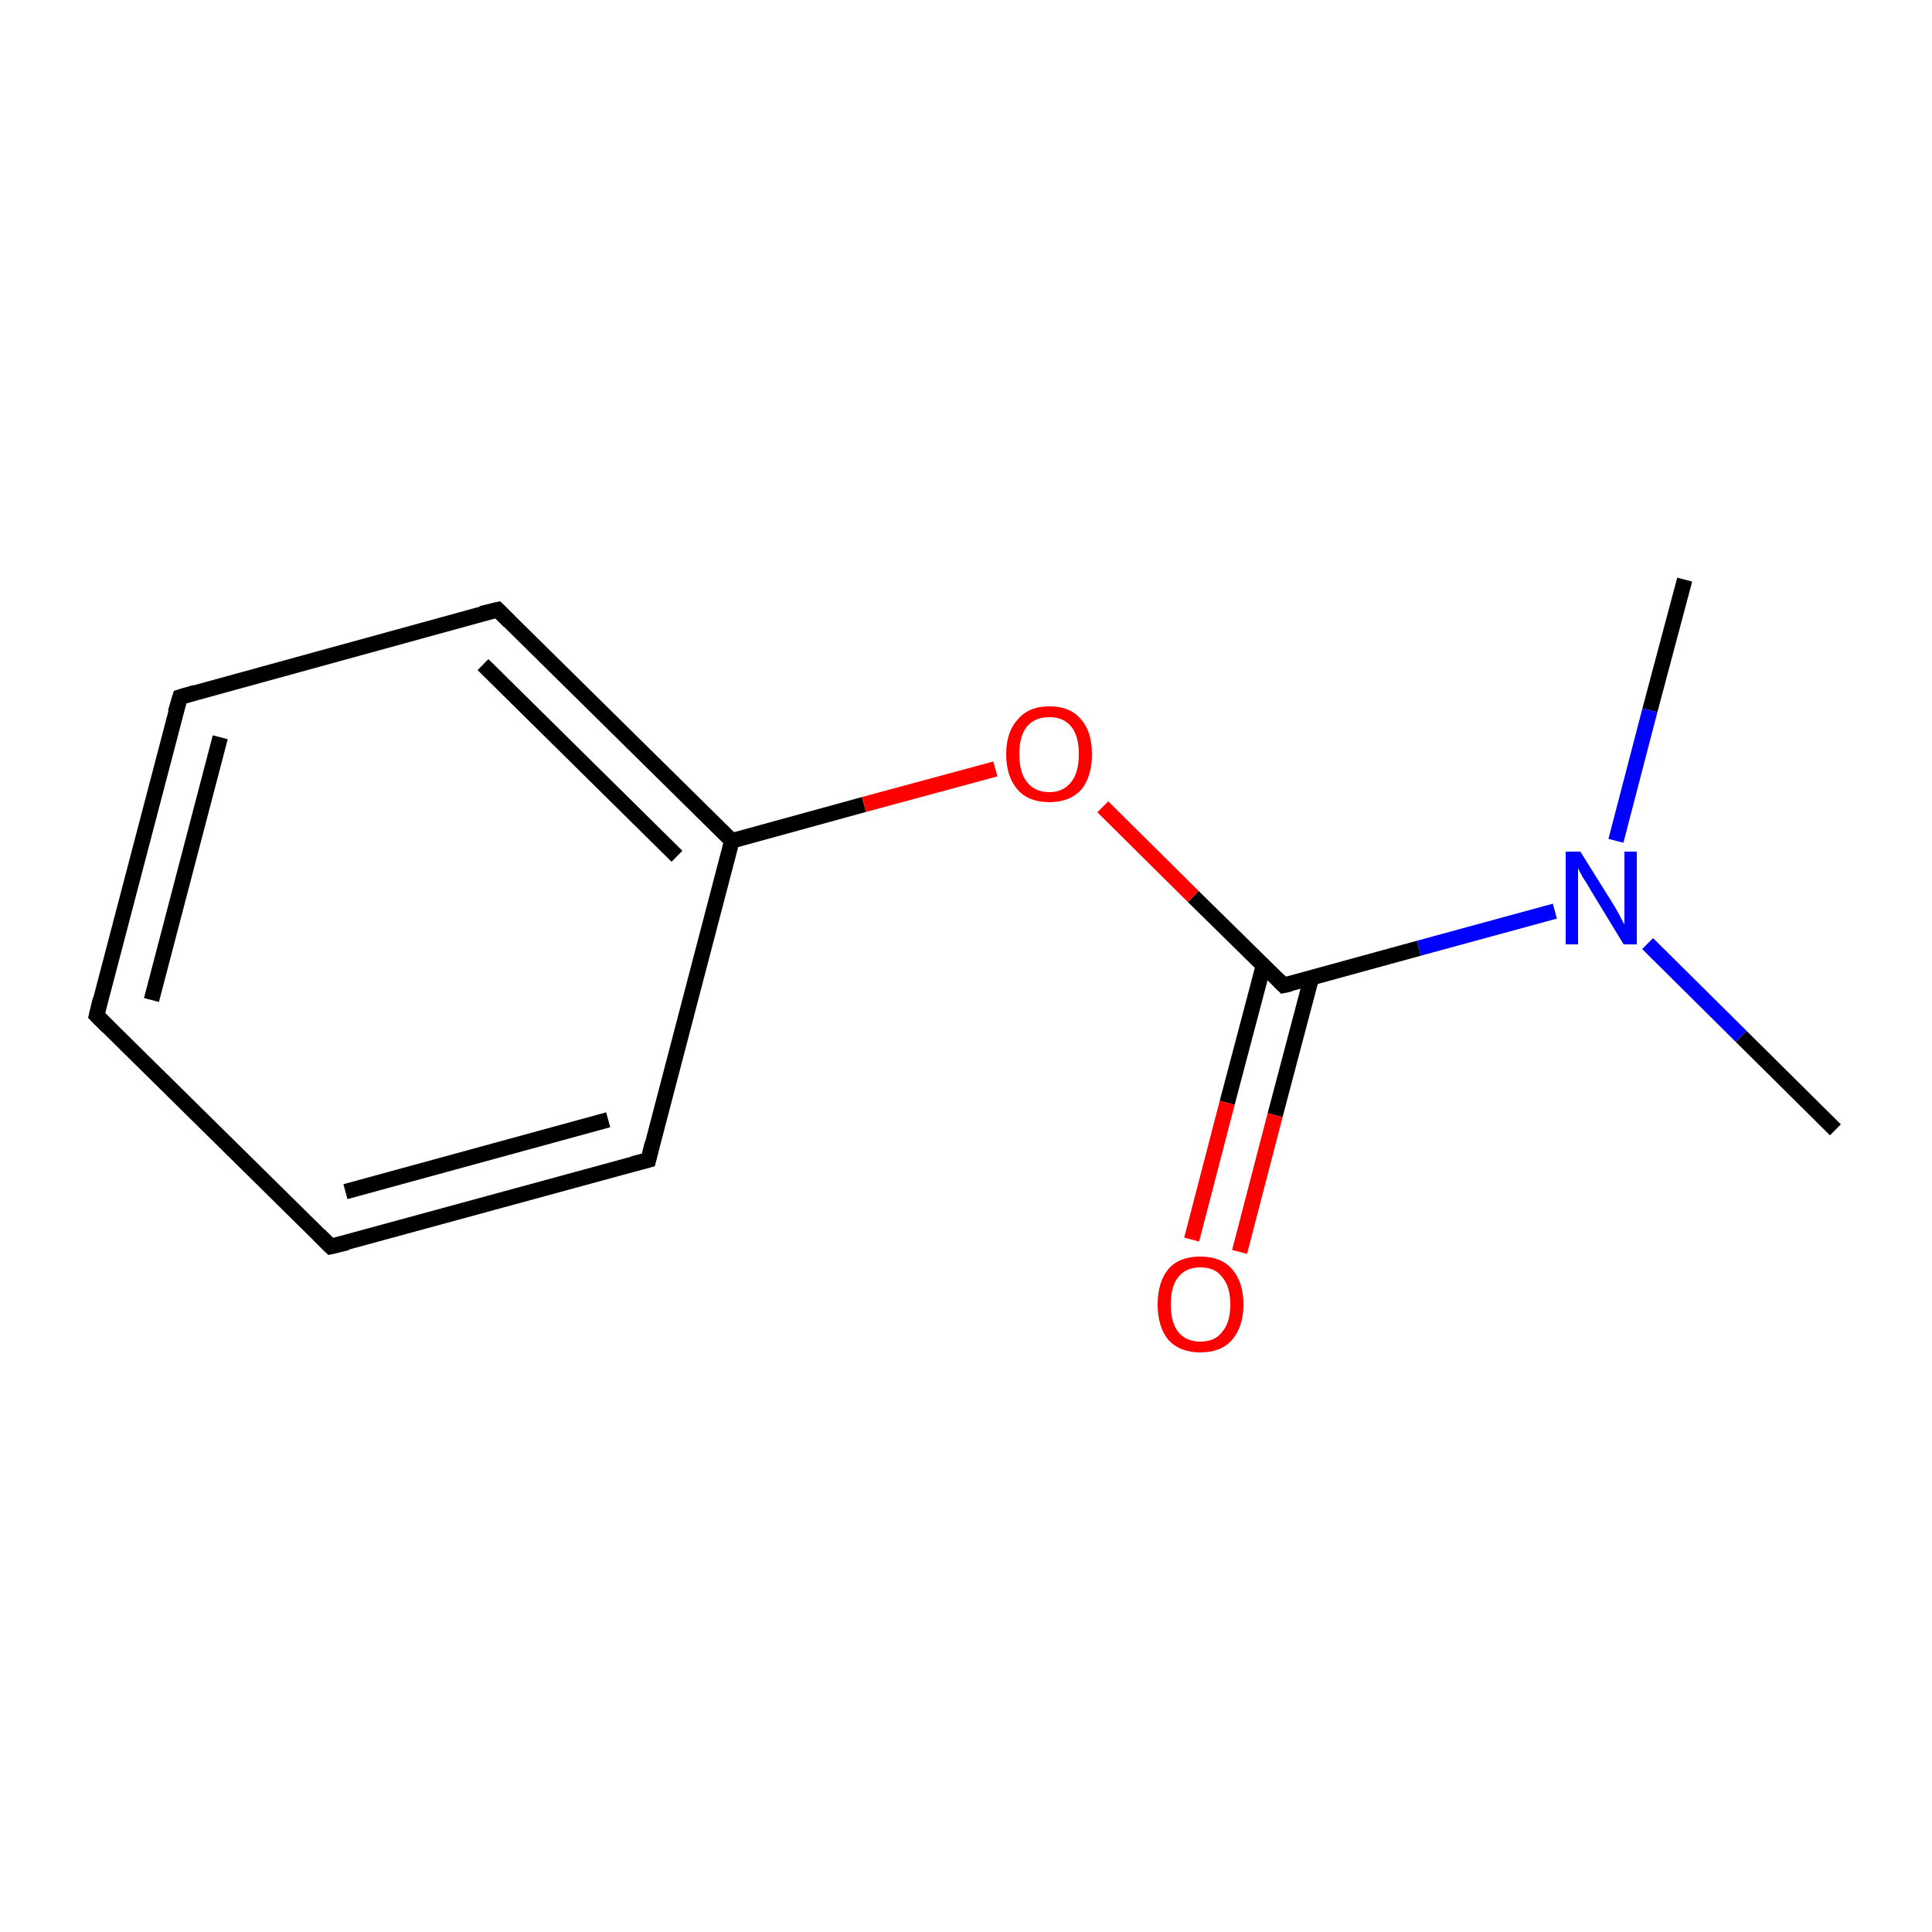 <?xml version='1.0' encoding='iso-8859-1'?>
<svg version='1.1' baseProfile='full'
              xmlns='http://www.w3.org/2000/svg'
                      xmlns:rdkit='http://www.rdkit.org/xml'
                      xmlns:xlink='http://www.w3.org/1999/xlink'
                  xml:space='preserve'
width='250px' height='250px' viewBox='0 0 250 250'>
<!-- END OF HEADER -->
<rect style='opacity:1.0;fill:#FFFFFF;stroke:none' width='250.0' height='250.0' x='0.0' y='0.0'> </rect>
<path class='bond-0 atom-0 atom-9' d='M 237.5,146.2 L 225.3,134.1' style='fill:none;fill-rule:evenodd;stroke:#000000;stroke-width:2.0px;stroke-linecap:butt;stroke-linejoin:miter;stroke-opacity:1' />
<path class='bond-0 atom-0 atom-9' d='M 225.3,134.1 L 213.2,122.1' style='fill:none;fill-rule:evenodd;stroke:#0000FF;stroke-width:2.0px;stroke-linecap:butt;stroke-linejoin:miter;stroke-opacity:1' />
<path class='bond-1 atom-1 atom-9' d='M 218.0,75.0 L 213.5,91.9' style='fill:none;fill-rule:evenodd;stroke:#000000;stroke-width:2.0px;stroke-linecap:butt;stroke-linejoin:miter;stroke-opacity:1' />
<path class='bond-1 atom-1 atom-9' d='M 213.5,91.9 L 209.1,108.8' style='fill:none;fill-rule:evenodd;stroke:#0000FF;stroke-width:2.0px;stroke-linecap:butt;stroke-linejoin:miter;stroke-opacity:1' />
<path class='bond-2 atom-2 atom-3' d='M 12.5,131.4 L 23.3,90.2' style='fill:none;fill-rule:evenodd;stroke:#000000;stroke-width:2.0px;stroke-linecap:butt;stroke-linejoin:miter;stroke-opacity:1' />
<path class='bond-2 atom-2 atom-3' d='M 19.6,129.4 L 28.5,95.4' style='fill:none;fill-rule:evenodd;stroke:#000000;stroke-width:2.0px;stroke-linecap:butt;stroke-linejoin:miter;stroke-opacity:1' />
<path class='bond-3 atom-2 atom-4' d='M 12.5,131.4 L 42.8,161.3' style='fill:none;fill-rule:evenodd;stroke:#000000;stroke-width:2.0px;stroke-linecap:butt;stroke-linejoin:miter;stroke-opacity:1' />
<path class='bond-4 atom-3 atom-5' d='M 23.3,90.2 L 64.4,78.9' style='fill:none;fill-rule:evenodd;stroke:#000000;stroke-width:2.0px;stroke-linecap:butt;stroke-linejoin:miter;stroke-opacity:1' />
<path class='bond-5 atom-4 atom-6' d='M 42.8,161.3 L 83.9,150.1' style='fill:none;fill-rule:evenodd;stroke:#000000;stroke-width:2.0px;stroke-linecap:butt;stroke-linejoin:miter;stroke-opacity:1' />
<path class='bond-5 atom-4 atom-6' d='M 44.7,154.2 L 78.7,144.9' style='fill:none;fill-rule:evenodd;stroke:#000000;stroke-width:2.0px;stroke-linecap:butt;stroke-linejoin:miter;stroke-opacity:1' />
<path class='bond-6 atom-5 atom-7' d='M 64.4,78.9 L 94.7,108.8' style='fill:none;fill-rule:evenodd;stroke:#000000;stroke-width:2.0px;stroke-linecap:butt;stroke-linejoin:miter;stroke-opacity:1' />
<path class='bond-6 atom-5 atom-7' d='M 62.5,86.0 L 87.6,110.8' style='fill:none;fill-rule:evenodd;stroke:#000000;stroke-width:2.0px;stroke-linecap:butt;stroke-linejoin:miter;stroke-opacity:1' />
<path class='bond-7 atom-6 atom-7' d='M 83.9,150.1 L 94.7,108.8' style='fill:none;fill-rule:evenodd;stroke:#000000;stroke-width:2.0px;stroke-linecap:butt;stroke-linejoin:miter;stroke-opacity:1' />
<path class='bond-8 atom-7 atom-11' d='M 94.7,108.8 L 111.8,104.1' style='fill:none;fill-rule:evenodd;stroke:#000000;stroke-width:2.0px;stroke-linecap:butt;stroke-linejoin:miter;stroke-opacity:1' />
<path class='bond-8 atom-7 atom-11' d='M 111.8,104.1 L 128.8,99.5' style='fill:none;fill-rule:evenodd;stroke:#FF0000;stroke-width:2.0px;stroke-linecap:butt;stroke-linejoin:miter;stroke-opacity:1' />
<path class='bond-9 atom-8 atom-9' d='M 166.1,127.5 L 183.6,122.7' style='fill:none;fill-rule:evenodd;stroke:#000000;stroke-width:2.0px;stroke-linecap:butt;stroke-linejoin:miter;stroke-opacity:1' />
<path class='bond-9 atom-8 atom-9' d='M 183.6,122.7 L 201.2,117.9' style='fill:none;fill-rule:evenodd;stroke:#0000FF;stroke-width:2.0px;stroke-linecap:butt;stroke-linejoin:miter;stroke-opacity:1' />
<path class='bond-10 atom-8 atom-10' d='M 163.5,124.9 L 158.8,142.7' style='fill:none;fill-rule:evenodd;stroke:#000000;stroke-width:2.0px;stroke-linecap:butt;stroke-linejoin:miter;stroke-opacity:1' />
<path class='bond-10 atom-8 atom-10' d='M 158.8,142.7 L 154.2,160.4' style='fill:none;fill-rule:evenodd;stroke:#FF0000;stroke-width:2.0px;stroke-linecap:butt;stroke-linejoin:miter;stroke-opacity:1' />
<path class='bond-10 atom-8 atom-10' d='M 169.7,126.5 L 165.0,144.3' style='fill:none;fill-rule:evenodd;stroke:#000000;stroke-width:2.0px;stroke-linecap:butt;stroke-linejoin:miter;stroke-opacity:1' />
<path class='bond-10 atom-8 atom-10' d='M 165.0,144.3 L 160.4,162.0' style='fill:none;fill-rule:evenodd;stroke:#FF0000;stroke-width:2.0px;stroke-linecap:butt;stroke-linejoin:miter;stroke-opacity:1' />
<path class='bond-11 atom-8 atom-11' d='M 166.1,127.5 L 154.4,116.0' style='fill:none;fill-rule:evenodd;stroke:#000000;stroke-width:2.0px;stroke-linecap:butt;stroke-linejoin:miter;stroke-opacity:1' />
<path class='bond-11 atom-8 atom-11' d='M 154.4,116.0 L 142.7,104.4' style='fill:none;fill-rule:evenodd;stroke:#FF0000;stroke-width:2.0px;stroke-linecap:butt;stroke-linejoin:miter;stroke-opacity:1' />
<path d='M 13.0,129.3 L 12.5,131.4 L 14.0,132.9' style='fill:none;stroke:#000000;stroke-width:2.0px;stroke-linecap:butt;stroke-linejoin:miter;stroke-opacity:1;' />
<path d='M 22.7,92.2 L 23.3,90.2 L 25.3,89.6' style='fill:none;stroke:#000000;stroke-width:2.0px;stroke-linecap:butt;stroke-linejoin:miter;stroke-opacity:1;' />
<path d='M 41.3,159.8 L 42.8,161.3 L 44.9,160.8' style='fill:none;stroke:#000000;stroke-width:2.0px;stroke-linecap:butt;stroke-linejoin:miter;stroke-opacity:1;' />
<path d='M 62.3,79.4 L 64.4,78.9 L 65.9,80.4' style='fill:none;stroke:#000000;stroke-width:2.0px;stroke-linecap:butt;stroke-linejoin:miter;stroke-opacity:1;' />
<path d='M 81.9,150.6 L 83.9,150.1 L 84.4,148.0' style='fill:none;stroke:#000000;stroke-width:2.0px;stroke-linecap:butt;stroke-linejoin:miter;stroke-opacity:1;' />
<path d='M 167.0,127.3 L 166.1,127.5 L 165.5,126.9' style='fill:none;stroke:#000000;stroke-width:2.0px;stroke-linecap:butt;stroke-linejoin:miter;stroke-opacity:1;' />
<path class='atom-9' d='M 204.5 110.2
L 208.5 116.6
Q 208.9 117.2, 209.5 118.3
Q 210.1 119.5, 210.2 119.6
L 210.2 110.2
L 211.8 110.2
L 211.8 122.2
L 210.1 122.2
L 205.9 115.3
Q 205.4 114.4, 204.8 113.5
Q 204.3 112.6, 204.2 112.3
L 204.2 122.2
L 202.6 122.2
L 202.6 110.2
L 204.5 110.2
' fill='#0000FF'/>
<path class='atom-10' d='M 149.8 168.8
Q 149.8 165.9, 151.2 164.2
Q 152.6 162.6, 155.3 162.6
Q 158.0 162.6, 159.4 164.2
Q 160.9 165.9, 160.9 168.8
Q 160.9 171.7, 159.4 173.4
Q 158.0 175.0, 155.3 175.0
Q 152.7 175.0, 151.2 173.4
Q 149.8 171.7, 149.8 168.8
M 155.3 173.6
Q 157.2 173.6, 158.1 172.4
Q 159.2 171.2, 159.2 168.8
Q 159.2 166.4, 158.1 165.2
Q 157.2 164.0, 155.3 164.0
Q 153.5 164.0, 152.5 165.2
Q 151.5 166.4, 151.5 168.8
Q 151.5 171.2, 152.5 172.4
Q 153.5 173.6, 155.3 173.6
' fill='#FF0000'/>
<path class='atom-11' d='M 130.2 97.6
Q 130.2 94.7, 131.7 93.1
Q 133.1 91.4, 135.8 91.4
Q 138.5 91.4, 139.9 93.1
Q 141.3 94.7, 141.3 97.6
Q 141.3 100.5, 139.9 102.2
Q 138.4 103.8, 135.8 103.8
Q 133.1 103.8, 131.7 102.2
Q 130.2 100.5, 130.2 97.6
M 135.8 102.5
Q 137.6 102.5, 138.6 101.2
Q 139.6 100.0, 139.6 97.6
Q 139.6 95.2, 138.6 94.0
Q 137.6 92.8, 135.8 92.8
Q 133.9 92.8, 132.9 94.0
Q 131.9 95.2, 131.9 97.6
Q 131.9 100.0, 132.9 101.2
Q 133.9 102.5, 135.8 102.5
' fill='#FF0000'/>
</svg>
